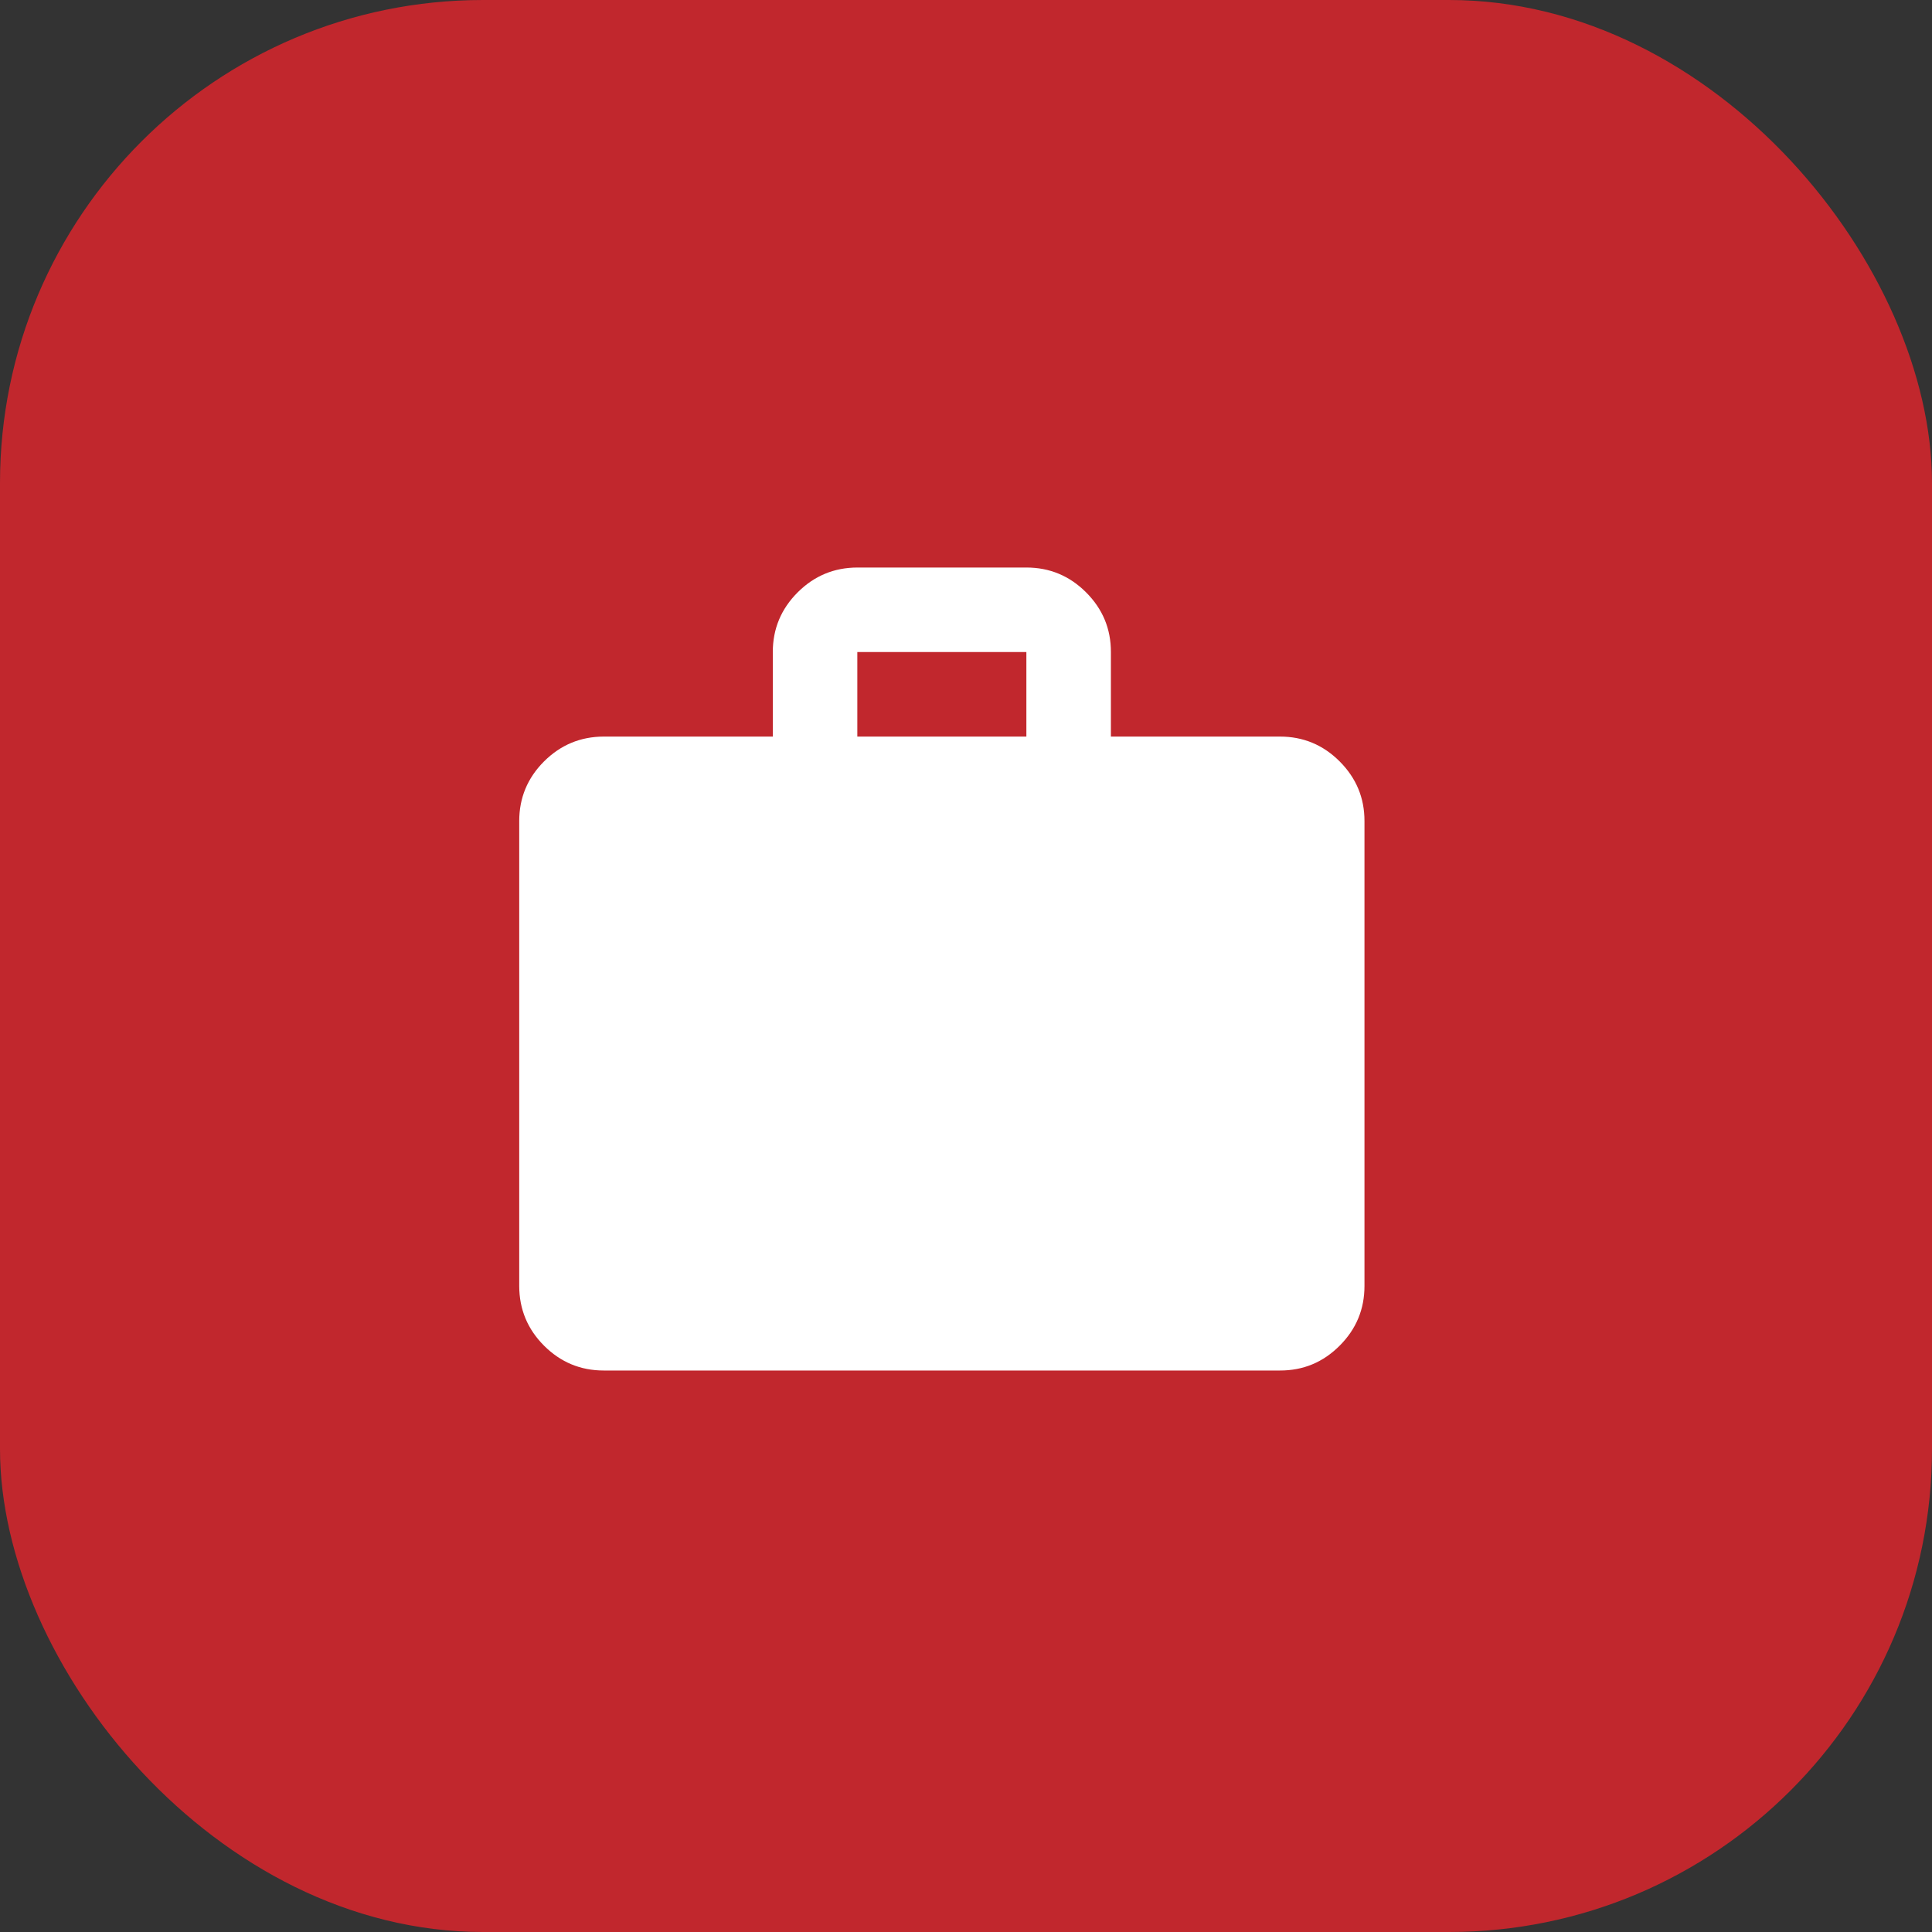 <svg width="40" height="40" viewBox="0 0 40 40" fill="none" xmlns="http://www.w3.org/2000/svg">
<rect x="0" y="0" width="40" height="40" fill="#333333" stroke="none"/>
<rect width="40" height="40" rx="10" fill="#C1272D"/>
<path d="M12.5 28.375C12.019 28.375 11.607 28.204 11.264 27.861C10.922 27.519 10.751 27.107 10.75 26.625V17C10.75 16.519 10.921 16.107 11.264 15.764C11.607 15.422 12.019 15.251 12.5 15.25H16V13.5C16 13.019 16.172 12.607 16.515 12.264C16.858 11.922 17.269 11.751 17.75 11.75H21.25C21.731 11.75 22.143 11.921 22.486 12.264C22.829 12.607 23.001 13.019 23 13.5V15.25H26.5C26.981 15.25 27.393 15.421 27.736 15.764C28.079 16.108 28.251 16.519 28.25 17V26.625C28.25 27.106 28.079 27.518 27.736 27.861C27.394 28.204 26.982 28.376 26.5 28.375H12.5ZM17.75 15.25H21.25V13.5H17.75V15.25Z" fill="white"/>
</svg>
